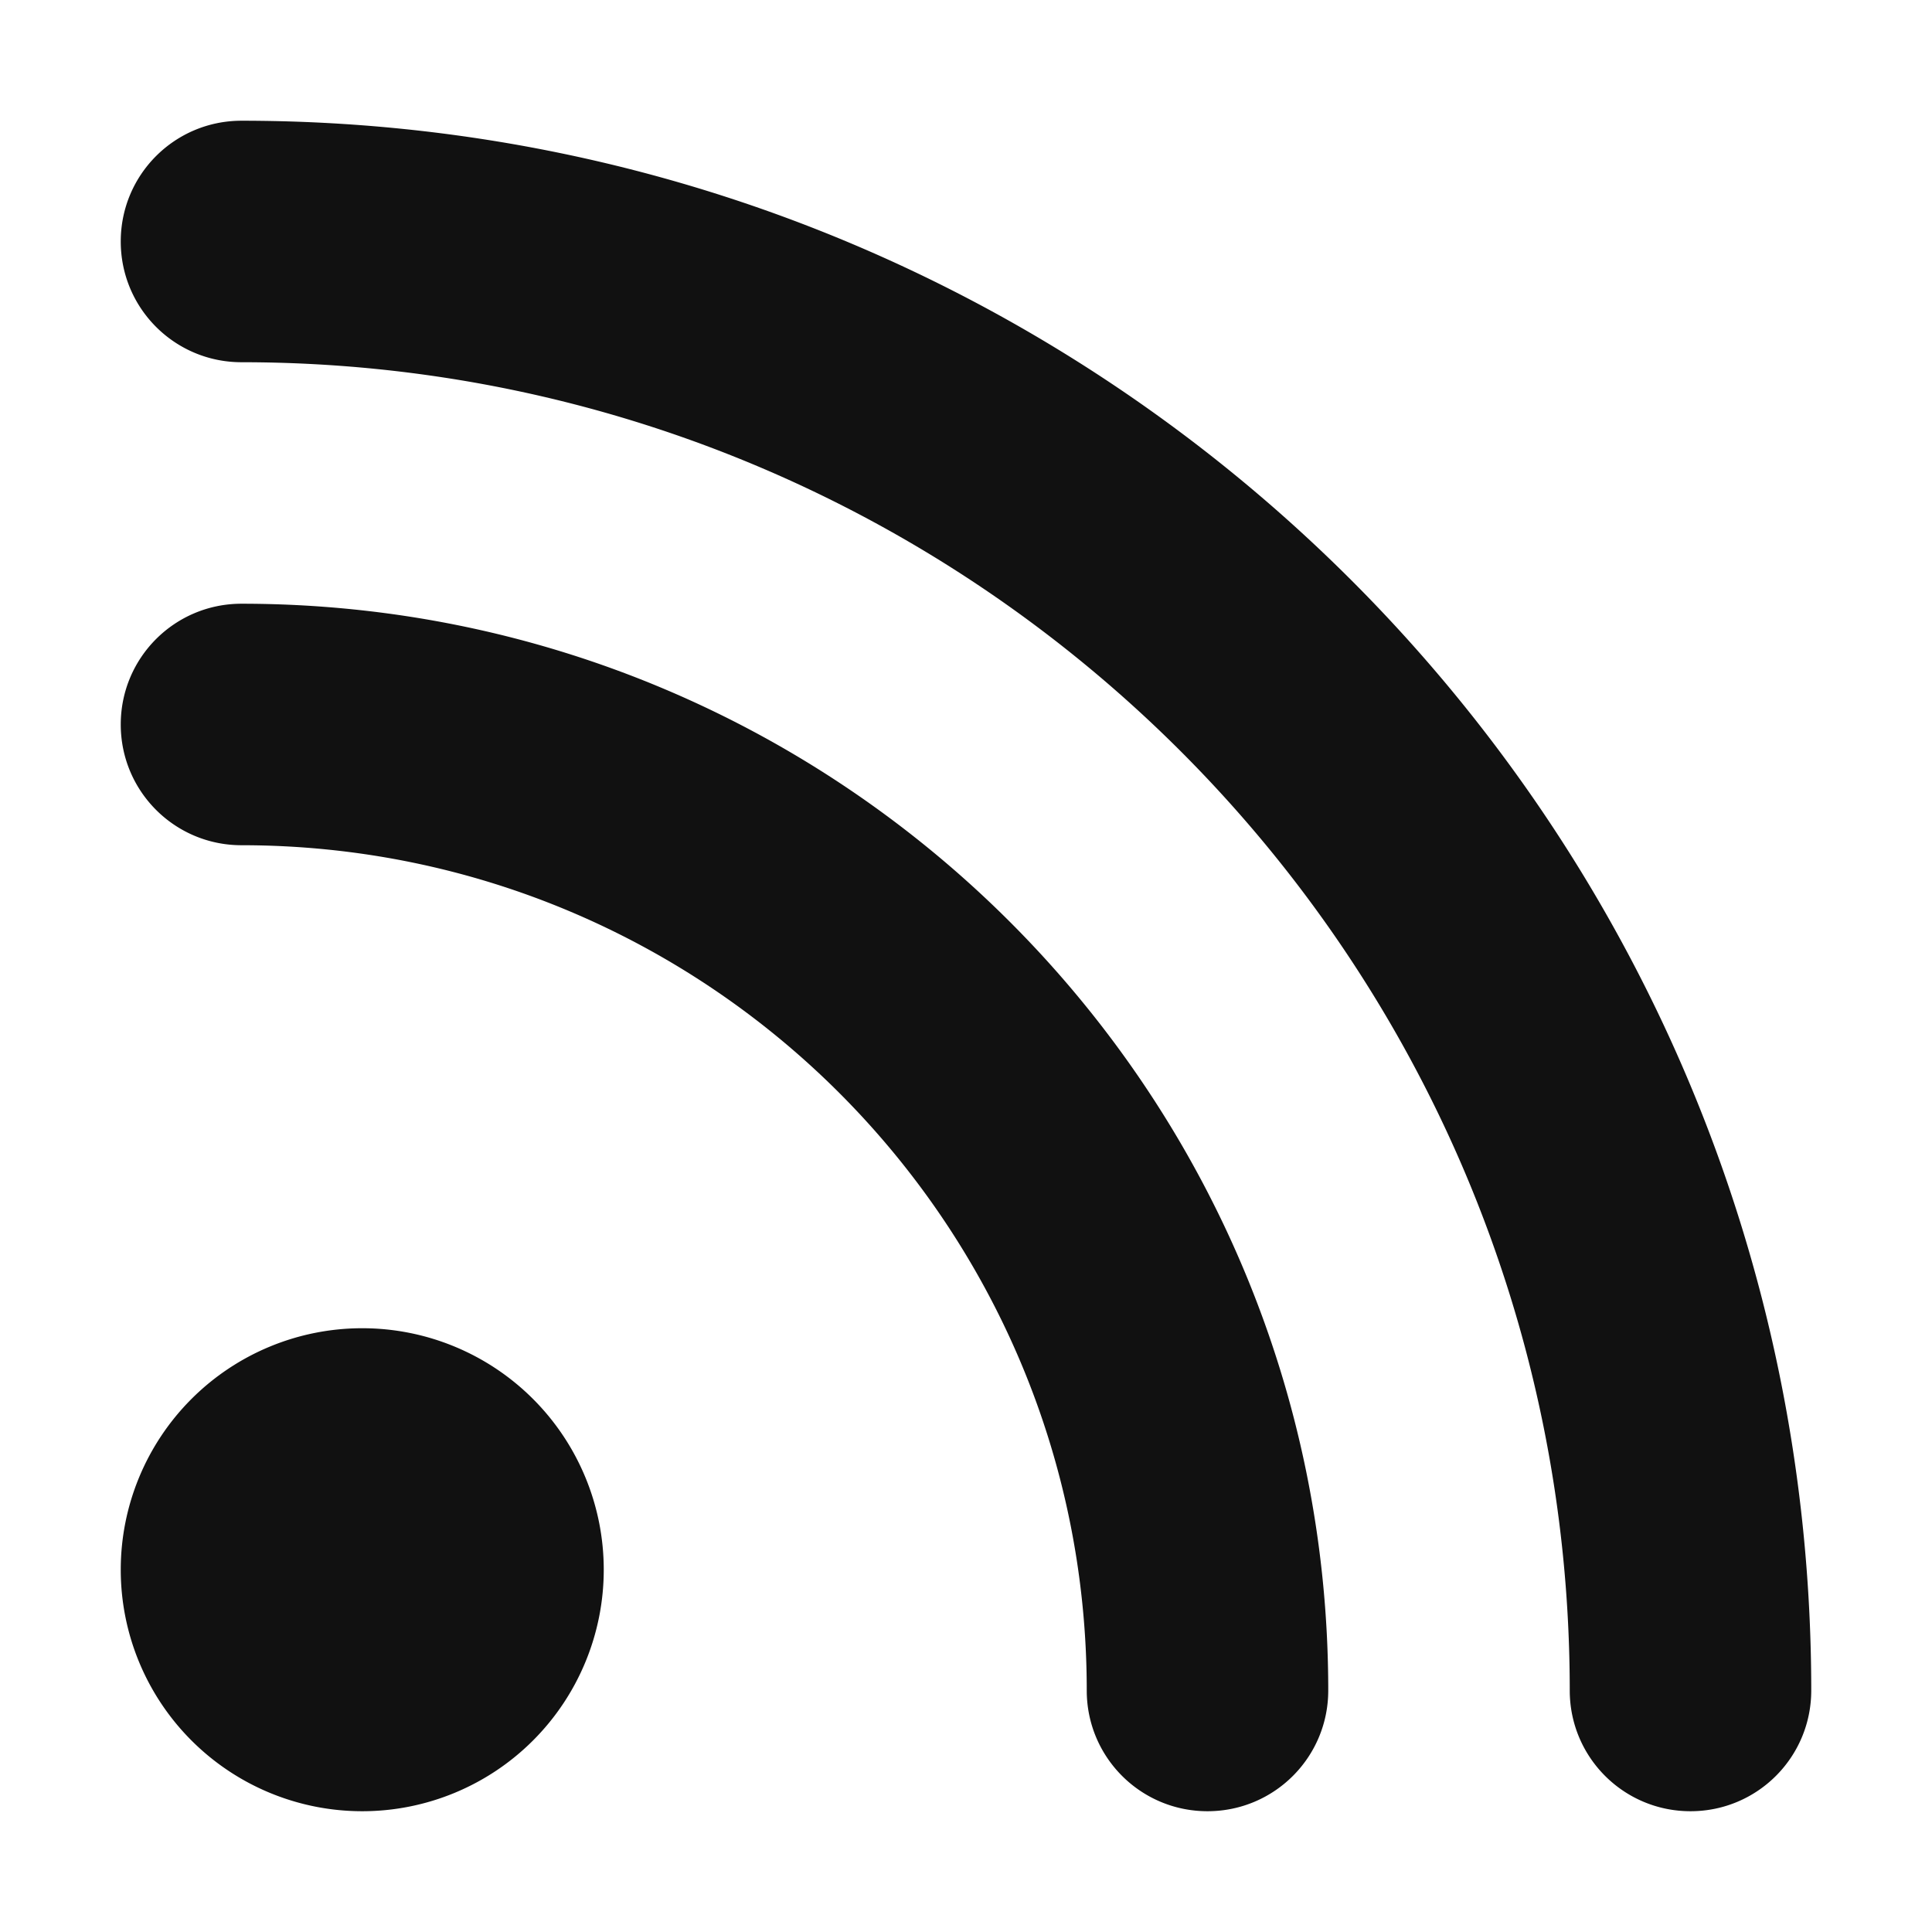 <?xml version="1.0" encoding="UTF-8" standalone="no"?>
<!-- Created with Inkscape (http://www.inkscape.org/) -->

<svg
   width="512"
   height="512"
   viewBox="0 0 135.467 135.467"
   version="1.1"
   id="svg1"
   xml:space="preserve"
   xmlns="http://www.w3.org/2000/svg"
   xmlns:svg="http://www.w3.org/2000/svg"><defs
     id="defs1"><style
       type="text/css"
       id="style1">
   <![CDATA[
    .fil0 {fill:#FEFEFE}
    .fil2 {fill:#99CC33}
    .fil1 {fill:#1E3245;fill-rule:nonzero}
   ]]>
  </style></defs><g
     id="layer1"
     style="fill:#111111;fill-opacity:1"><g
       id="Warstwa_x0020_1"
       transform="matrix(0.01,0,0,0.01,6.775,45.023)"
       style="clip-rule:evenodd;fill:#111111;fill-opacity:1;fill-rule:evenodd;image-rendering:optimizeQuality;shape-rendering:geometricPrecision;text-rendering:geometricPrecision">
  
  
  
  
  
 <path
   d="m 169.166,-2809.131 c 0,-468.312 378.354,-846.667 846.667,-846.667 6080.125,0 11006.667,4926.542 11006.667,11006.667 0,468.312 -378.354,846.667 -846.666,846.667 -468.313,0 -846.667,-378.354 -846.667,-846.667 0,-5143.5 -4169.834,-9313.333 -9313.334,-9313.333 -468.313,0 -846.667,-378.354 -846.667,-846.667 z m 0,9313.333 a 1693.333,1693.333 0 1 1 3386.667,0 1693.333,1693.333 0 1 1 -3386.667,0 z M 1015.833,-269.131 c 4209.521,0 7620,3410.479 7620,7620 0,468.312 -378.354,846.667 -846.666,846.667 -468.313,0 -846.667,-378.354 -846.667,-846.667 0,-3272.896 -2653.771,-5926.667 -5926.667,-5926.667 -468.313,0 -846.667,-378.354 -846.667,-846.667 0,-468.312 378.354,-846.667 846.667,-846.667 z"
   id="path1"
   style="fill:#111111;fill-opacity:1;stroke-width:26.458" /></g></g></svg>
